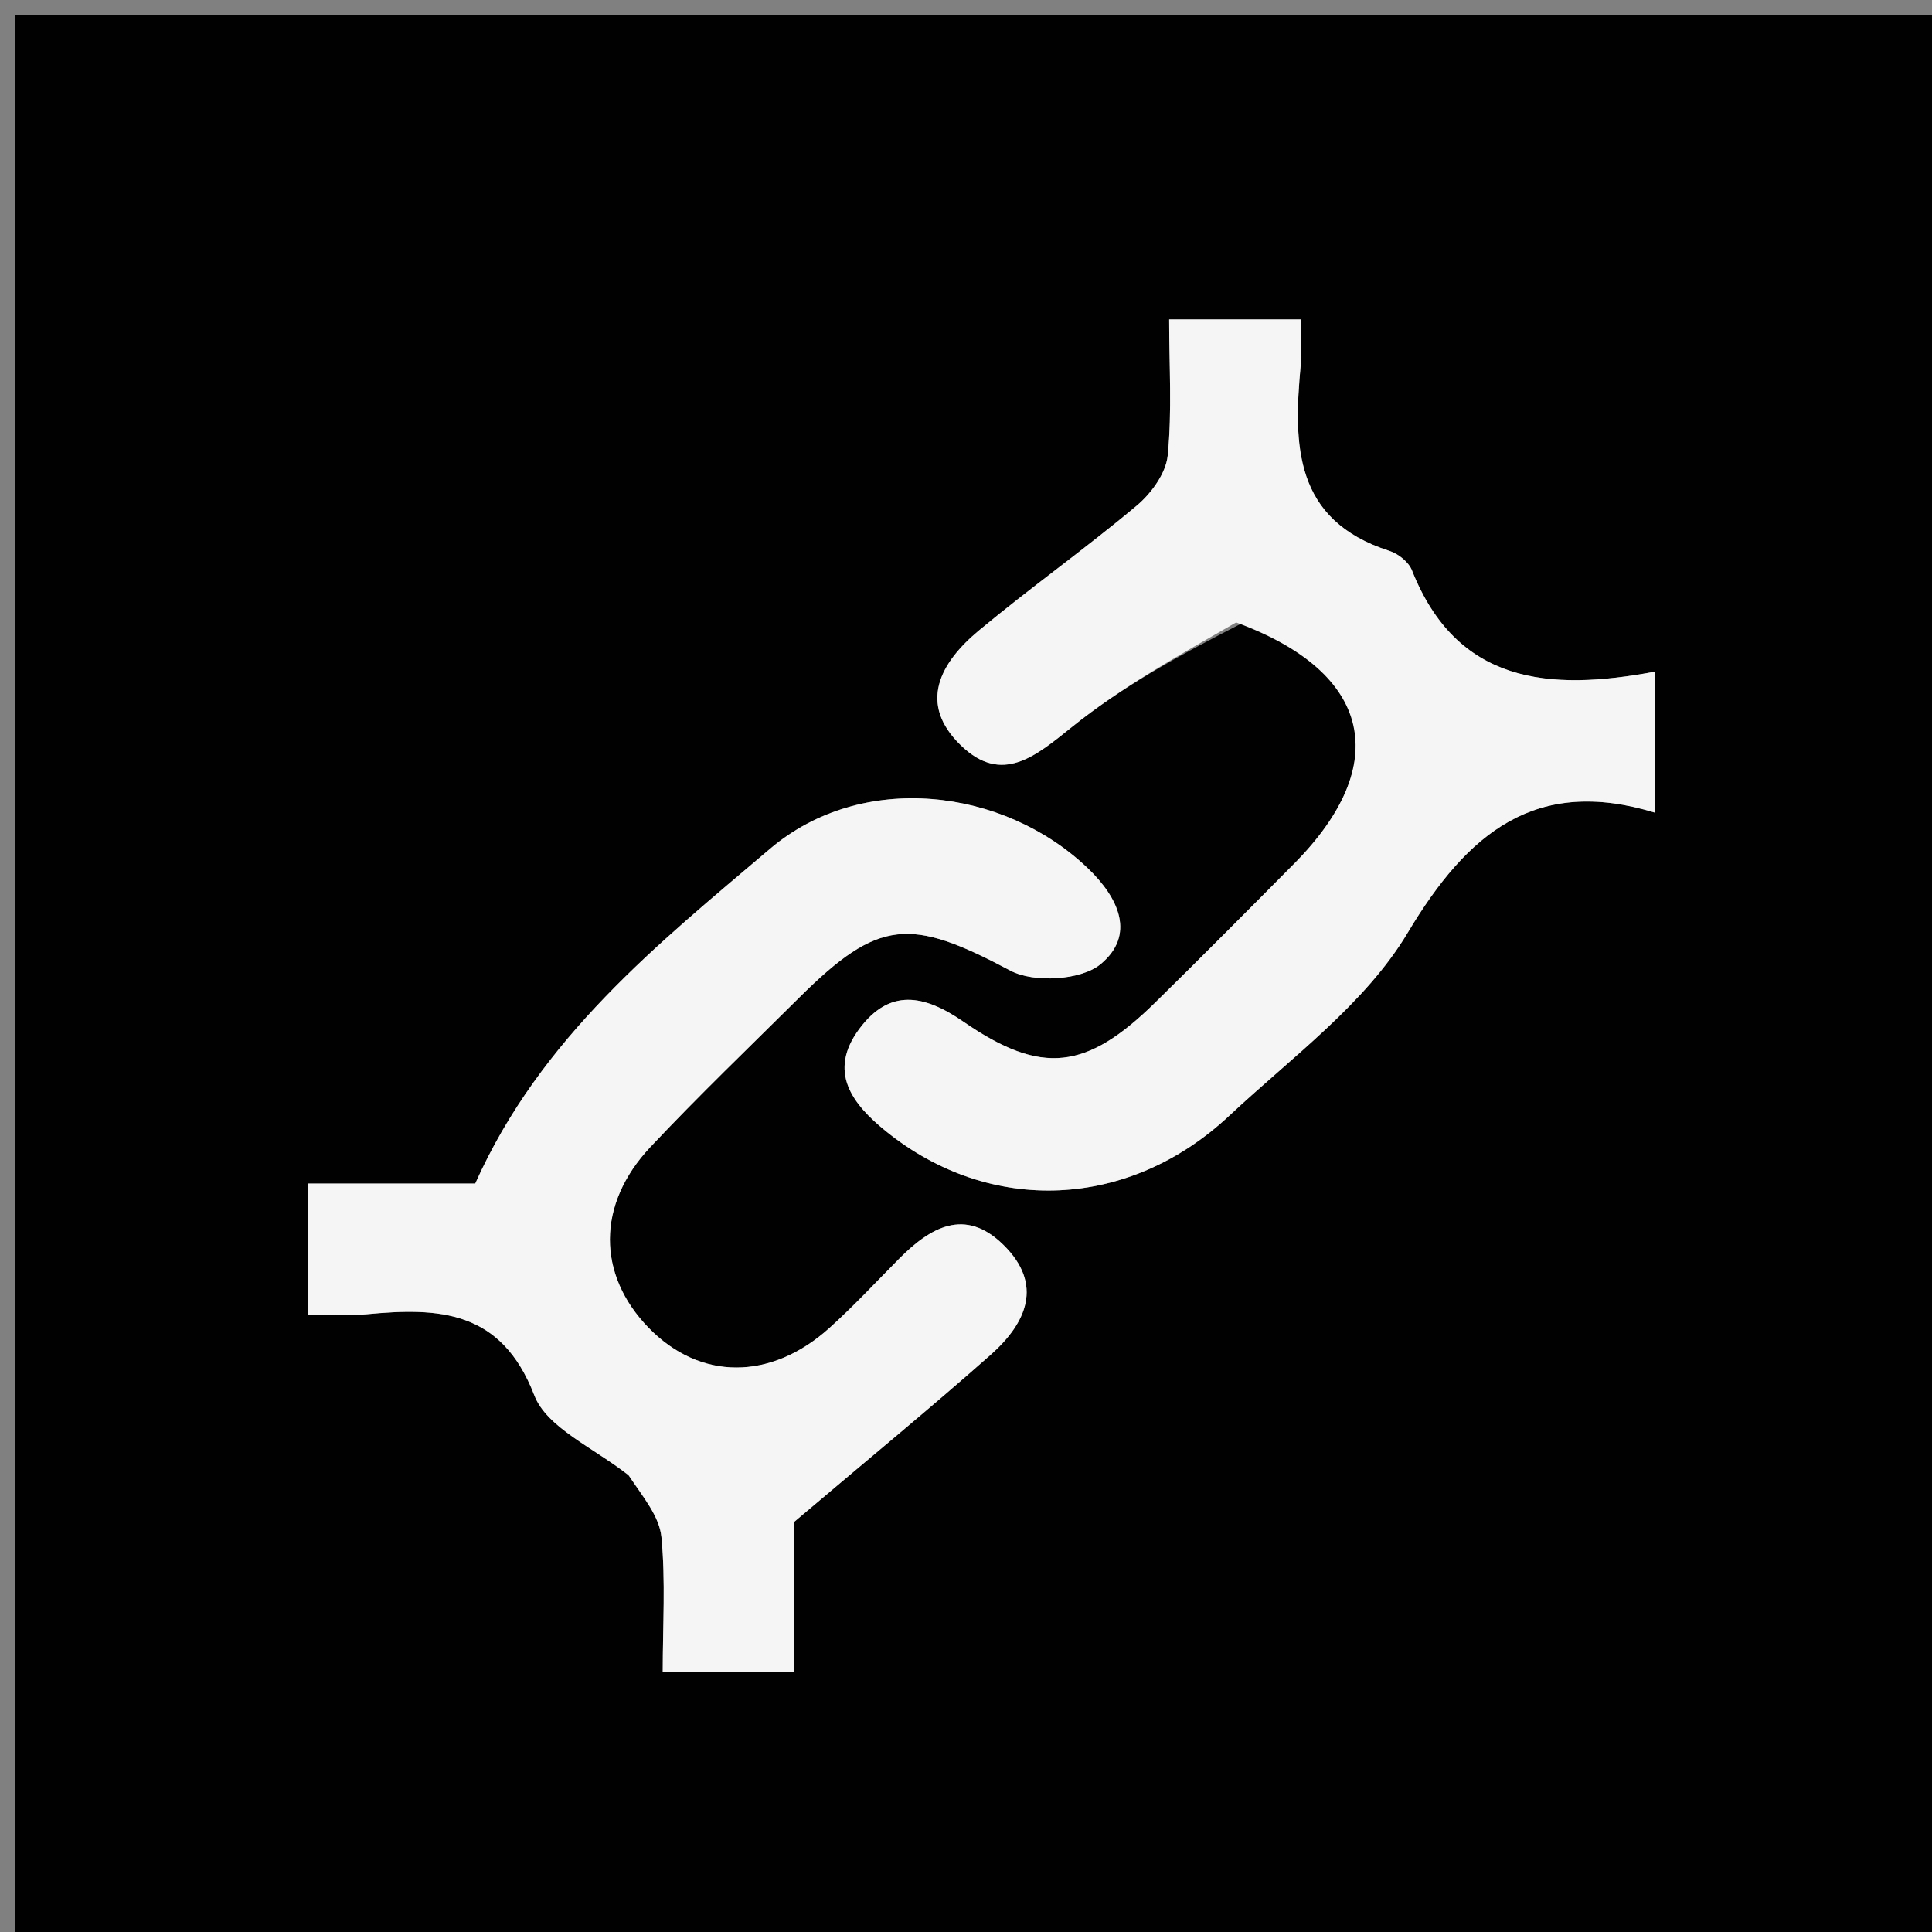 <svg version="1.1" id="Layer_1" xmlns="http://www.w3.org/2000/svg" xmlns:xlink="http://www.w3.org/1999/xlink" x="0px" y="0px"
	 width="100%" viewBox="0 0 128 128" enable-background="new 0 0 128 128" xml:space="preserve">
<rect x="0" y="0" width="128" height="128" fill="#808080" stroke="none"/>
<path fill="#010101" opacity="1" stroke="none" 
	d="
M59,129 
	C39.333,129 20.167,129 1,129 
	C1,86.333 1,43.667 1,1 
	C43.667,1 86.333,1 129,1 
	C129,43.667 129,86.333 129,129 
	C105.833,129 82.667,129 59,129 
M41.989,97.923 
	C42.629,99.222 43.691,100.48 43.821,101.828 
	C44.103,104.744 43.908,107.707 43.908,110.749 
	C47.025,110.749 49.615,110.749 52.617,110.749 
	C52.617,106.795 52.617,103.025 52.617,100.828 
	C57.647,96.566 61.705,93.238 65.63,89.761 
	C67.993,87.667 69.162,85.106 66.469,82.467 
	C63.93,79.98 61.636,81.312 59.566,83.399 
	C58.043,84.935 56.569,86.527 54.964,87.973 
	C51.053,91.495 46.371,91.463 42.978,87.977 
	C39.552,84.458 39.512,79.798 43.087,75.996 
	C46.277,72.603 49.644,69.376 52.949,66.093 
	C58.233,60.843 60.31,60.783 66.944,64.308 
	C68.495,65.132 71.619,64.949 72.909,63.885 
	C75.236,61.967 74.158,59.518 72.058,57.513 
	C66.483,52.189 57.101,51.065 51.012,56.24 
	C43.611,62.528 35.823,68.708 31.486,78.414 
	C27.915,78.414 24.148,78.414 20.409,78.414 
	C20.409,81.563 20.409,84.272 20.409,87.092 
	C21.929,87.092 23.101,87.185 24.253,87.076 
	C29.046,86.621 33.203,86.756 35.398,92.439 
	C36.226,94.584 39.261,95.876 41.989,97.923 
M82.322,41.269 
	C90.936,44.555 92.251,50.654 85.746,57.217 
	C82.698,60.293 79.646,63.366 76.557,66.401 
	C72,70.88 69.039,71.283 63.832,67.691 
	C61.208,65.88 58.93,65.475 56.932,68.165 
	C54.826,71 56.45,73.136 58.708,74.957 
	C65.594,80.51 74.777,80.162 81.447,73.913 
	C85.578,70.044 90.448,66.511 93.263,61.798 
	C97.243,55.136 101.771,51.426 109.668,53.847 
	C109.668,50.321 109.668,47.603 109.668,44.495 
	C102.575,45.829 96.517,45.28 93.544,37.784 
	C93.327,37.236 92.643,36.688 92.06,36.501 
	C85.699,34.463 85.684,29.458 86.177,24.171 
	C86.265,23.233 86.19,22.28 86.19,21.161 
	C83.141,21.161 80.541,21.161 77.46,21.161 
	C77.46,24.273 77.656,27.255 77.363,30.187 
	C77.245,31.364 76.27,32.695 75.306,33.503 
	C71.904,36.356 68.269,38.931 64.856,41.771 
	C62.31,43.89 60.77,46.609 63.685,49.405 
	C66.384,51.994 68.6,50.11 71.011,48.17 
	C74.261,45.554 77.964,43.501 82.322,41.269 
z"/>
<path fill="#F5F5F5" opacity="1" stroke="none" 
	d="
M41.64,97.74 
	C39.261,95.876 36.226,94.584 35.398,92.439 
	C33.203,86.756 29.046,86.621 24.253,87.076 
	C23.101,87.185 21.929,87.092 20.409,87.092 
	C20.409,84.272 20.409,81.563 20.409,78.414 
	C24.148,78.414 27.915,78.414 31.486,78.414 
	C35.823,68.708 43.611,62.528 51.012,56.24 
	C57.101,51.065 66.483,52.189 72.058,57.513 
	C74.158,59.518 75.236,61.967 72.909,63.885 
	C71.619,64.949 68.495,65.132 66.944,64.308 
	C60.31,60.783 58.233,60.843 52.949,66.093 
	C49.644,69.376 46.277,72.603 43.087,75.996 
	C39.512,79.798 39.552,84.458 42.978,87.977 
	C46.371,91.463 51.053,91.495 54.964,87.973 
	C56.569,86.527 58.043,84.935 59.566,83.399 
	C61.636,81.312 63.93,79.98 66.469,82.467 
	C69.162,85.106 67.993,87.667 65.63,89.761 
	C61.705,93.238 57.647,96.566 52.617,100.828 
	C52.617,103.025 52.617,106.795 52.617,110.749 
	C49.615,110.749 47.025,110.749 43.908,110.749 
	C43.908,107.707 44.103,104.744 43.821,101.828 
	C43.691,100.48 42.629,99.222 41.64,97.74 
z"/>
<path fill="#F5F5F5" opacity="1" stroke="none" 
	d="
M81.897,41.238 
	C77.964,43.501 74.261,45.554 71.011,48.17 
	C68.6,50.11 66.384,51.994 63.685,49.405 
	C60.77,46.609 62.31,43.89 64.856,41.771 
	C68.269,38.931 71.904,36.356 75.306,33.503 
	C76.27,32.695 77.245,31.364 77.363,30.187 
	C77.656,27.255 77.46,24.273 77.46,21.161 
	C80.541,21.161 83.141,21.161 86.19,21.161 
	C86.19,22.28 86.265,23.233 86.177,24.171 
	C85.684,29.458 85.699,34.463 92.06,36.501 
	C92.643,36.688 93.327,37.236 93.544,37.784 
	C96.517,45.28 102.575,45.829 109.668,44.495 
	C109.668,47.603 109.668,50.321 109.668,53.847 
	C101.771,51.426 97.243,55.136 93.263,61.798 
	C90.448,66.511 85.578,70.044 81.447,73.913 
	C74.777,80.162 65.594,80.51 58.708,74.957 
	C56.45,73.136 54.826,71 56.932,68.165 
	C58.93,65.475 61.208,65.88 63.832,67.691 
	C69.039,71.283 72,70.88 76.557,66.401 
	C79.646,63.366 82.698,60.293 85.746,57.217 
	C92.251,50.654 90.936,44.555 81.897,41.238 
z"/>
</svg>